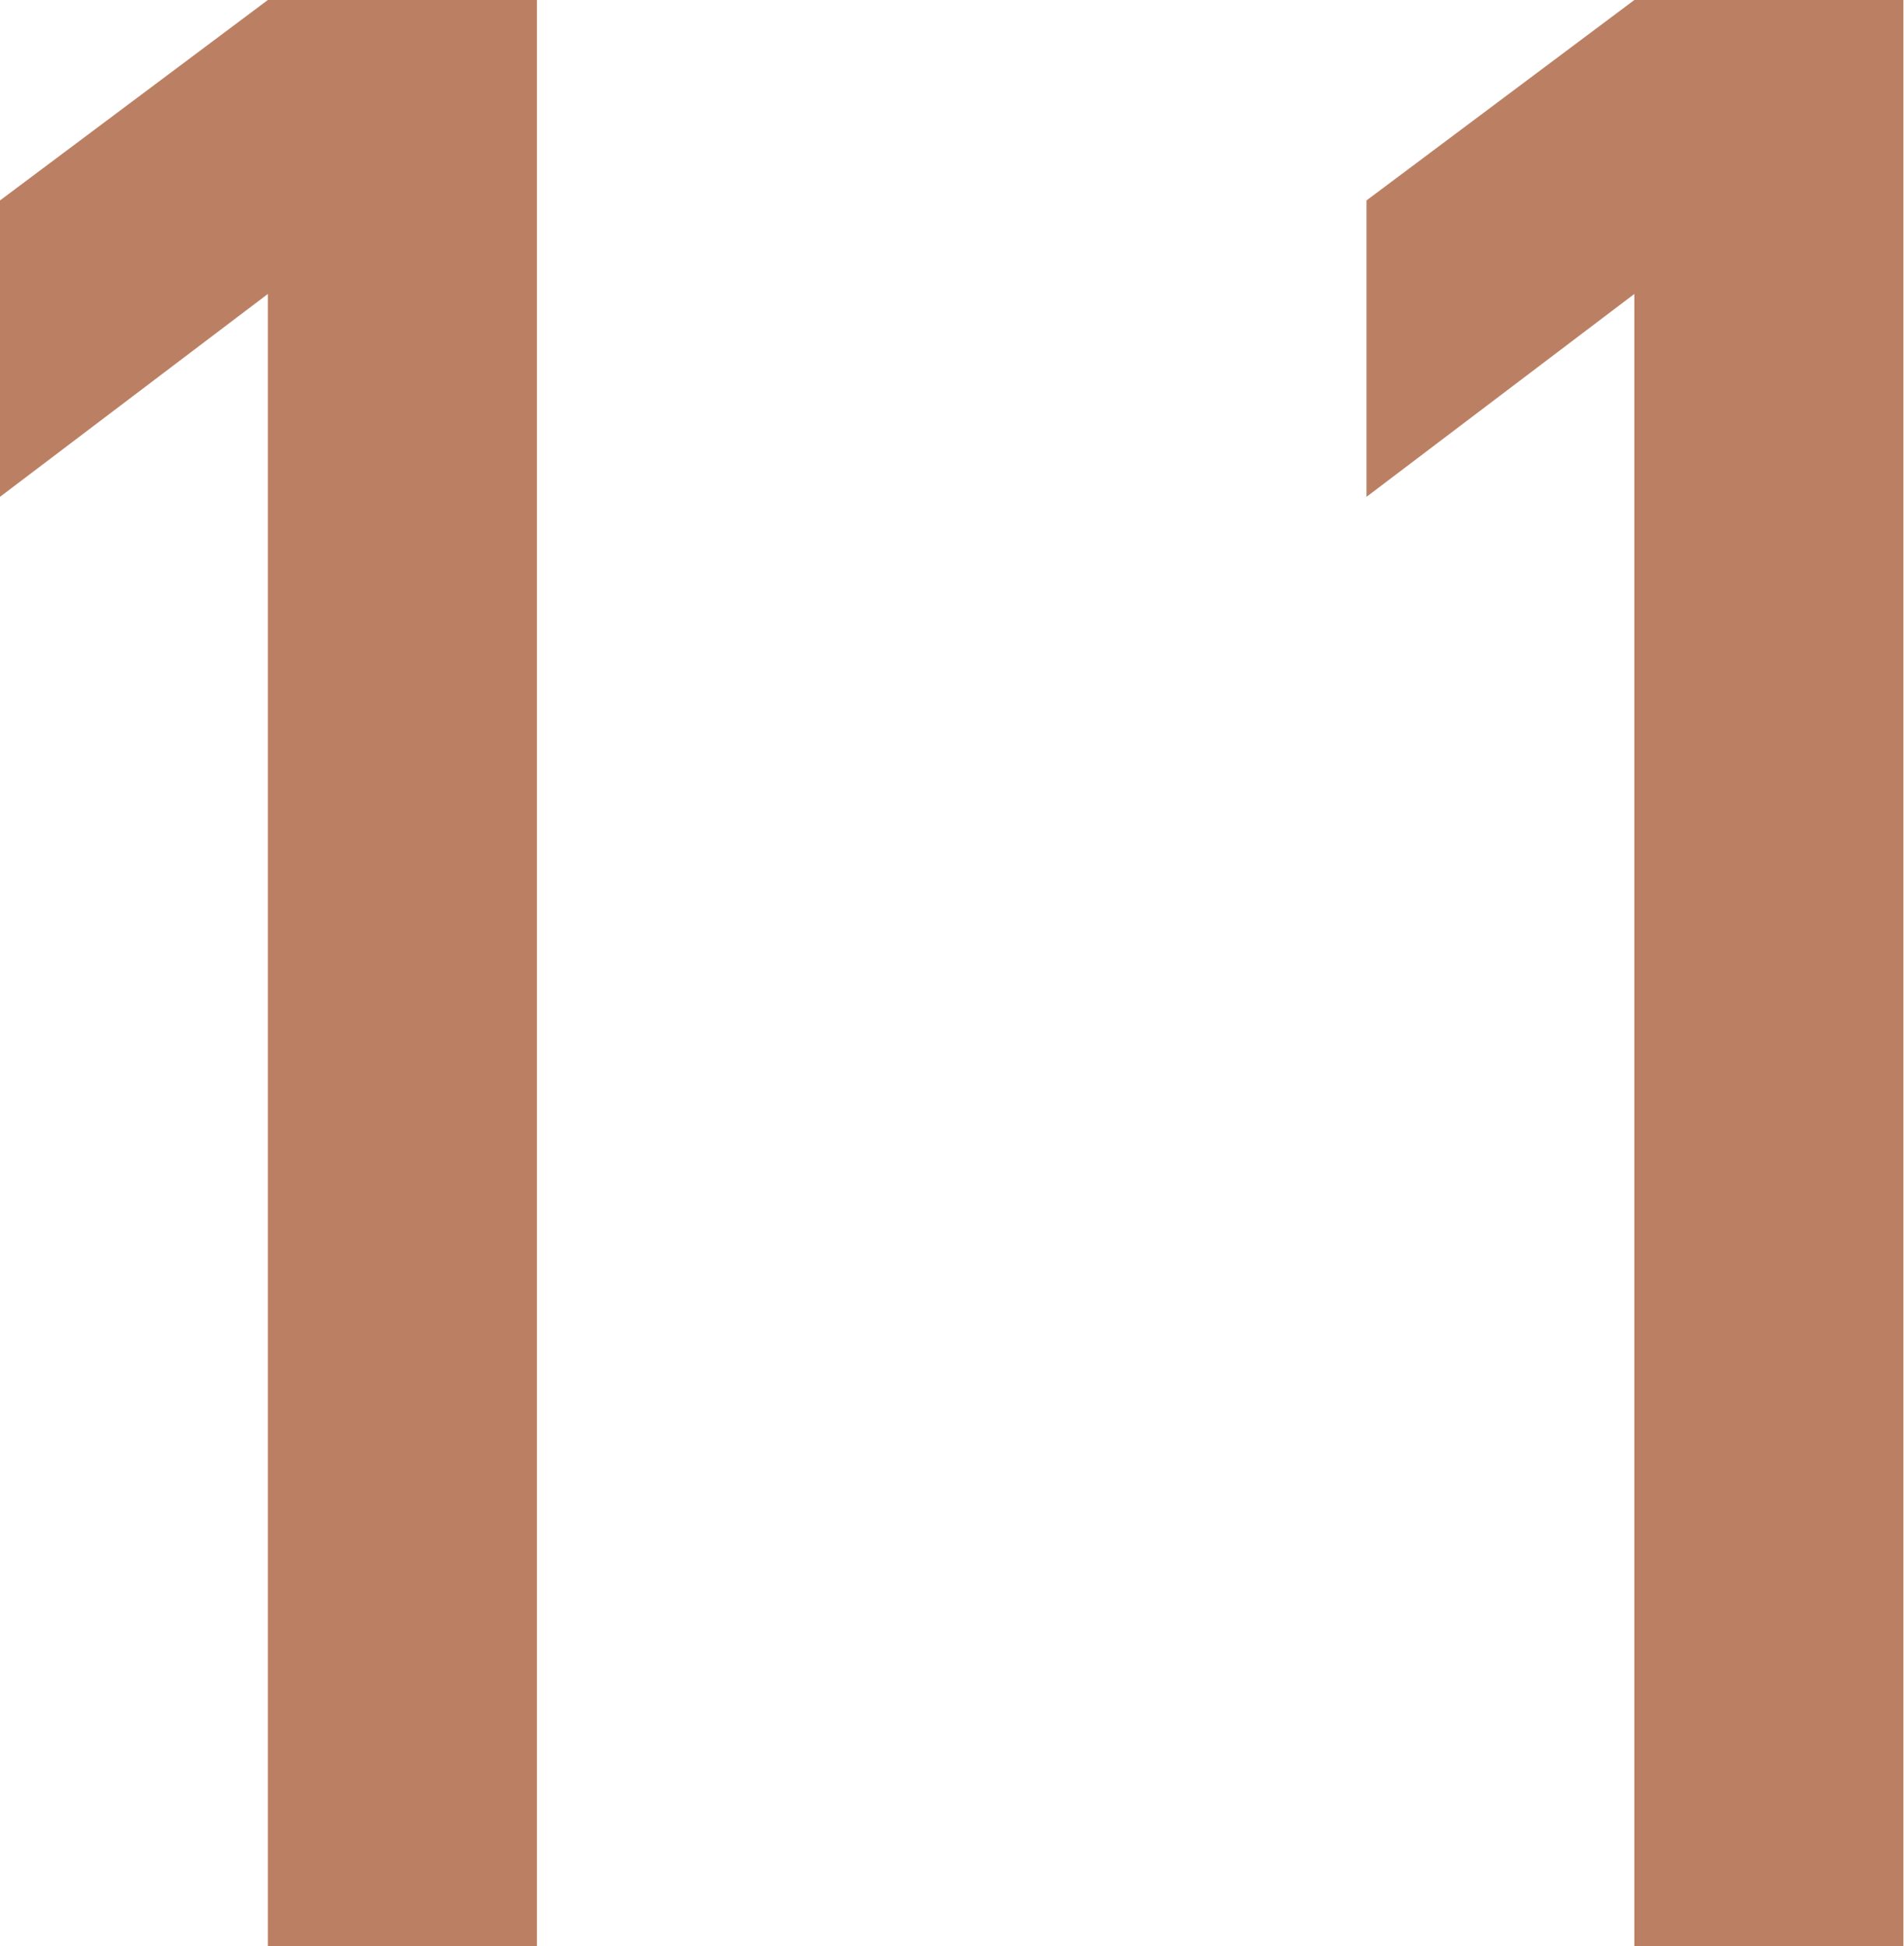 <?xml version="1.0" encoding="UTF-8"?><svg id="_レイヤー_2" xmlns="http://www.w3.org/2000/svg" viewBox="0 0 31.35 32.04"><defs><style>.cls-1{fill:#bb8064;stroke-width:0px;}</style></defs><g id="_レイアウト"><path class="cls-1" d="m4.41,4.84L0,8.18V3.3L4.41,0h4.43v32.04h-4.43V4.84Z"/><path class="cls-1" d="m26.91,4.84l-4.41,3.34V3.3l4.41-3.3h4.43v32.04h-4.43V4.84Z"/></g></svg>